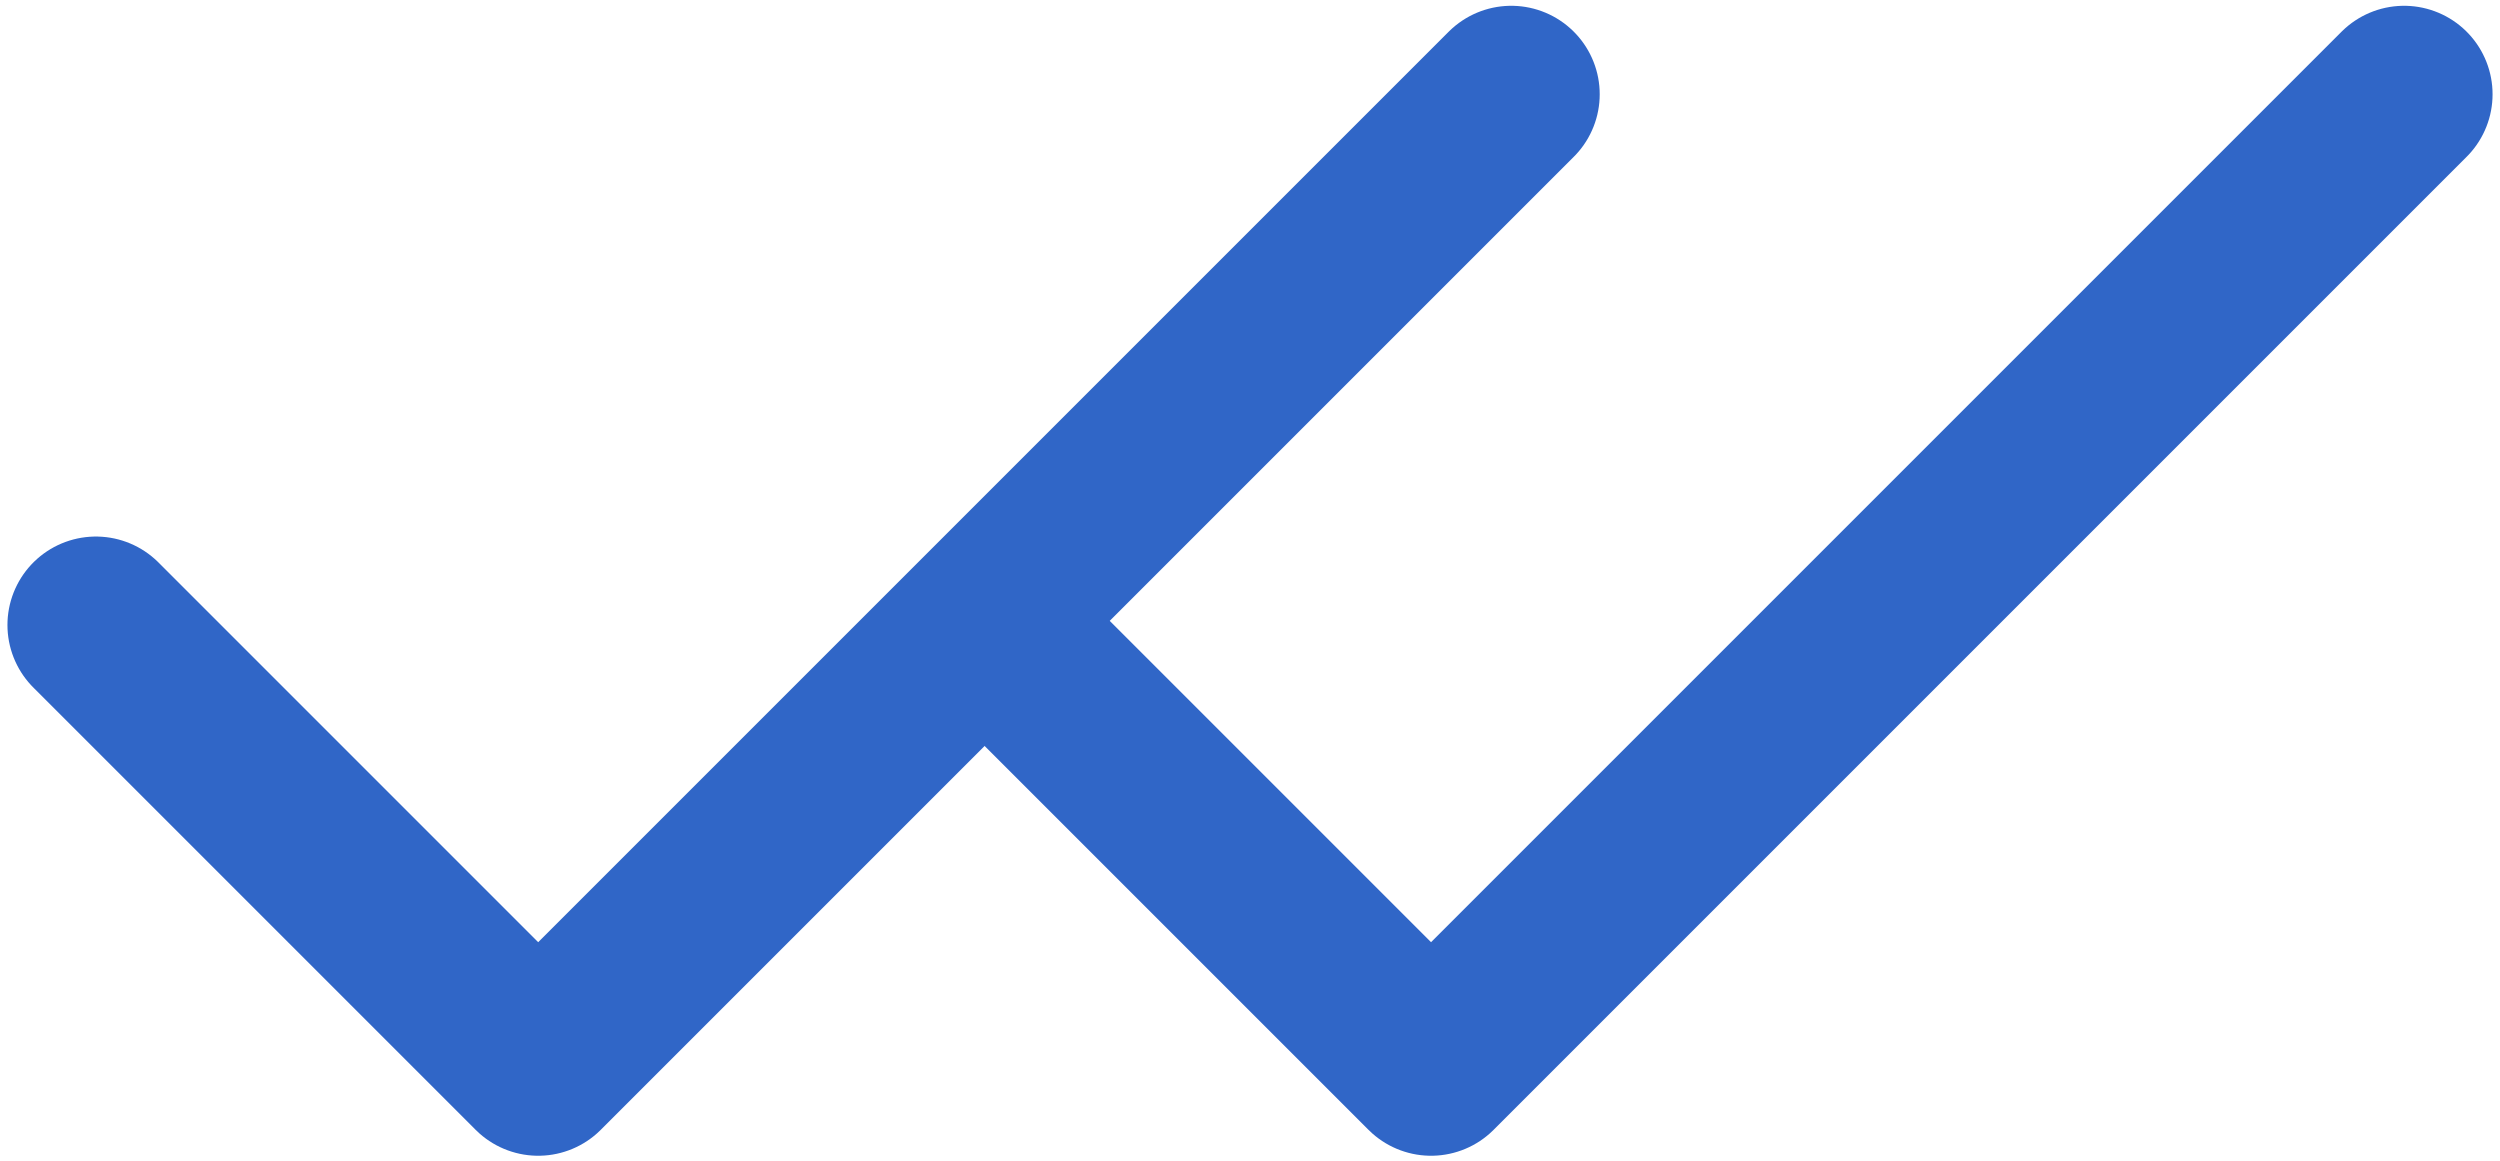 <?xml version="1.0" encoding="UTF-8"?> <svg xmlns="http://www.w3.org/2000/svg" width="252" height="117" viewBox="0 0 252 117" fill="none"><path d="M152.334 9.5L54.25 107.583L9.667 63" stroke="#3066C7" stroke-width="17.833" stroke-linecap="round" stroke-linejoin="round"></path><path d="M242.334 9.5L144.25 107.583L99.667 63" stroke="#3066C7" stroke-width="17.833" stroke-linecap="round" stroke-linejoin="round"></path></svg> 